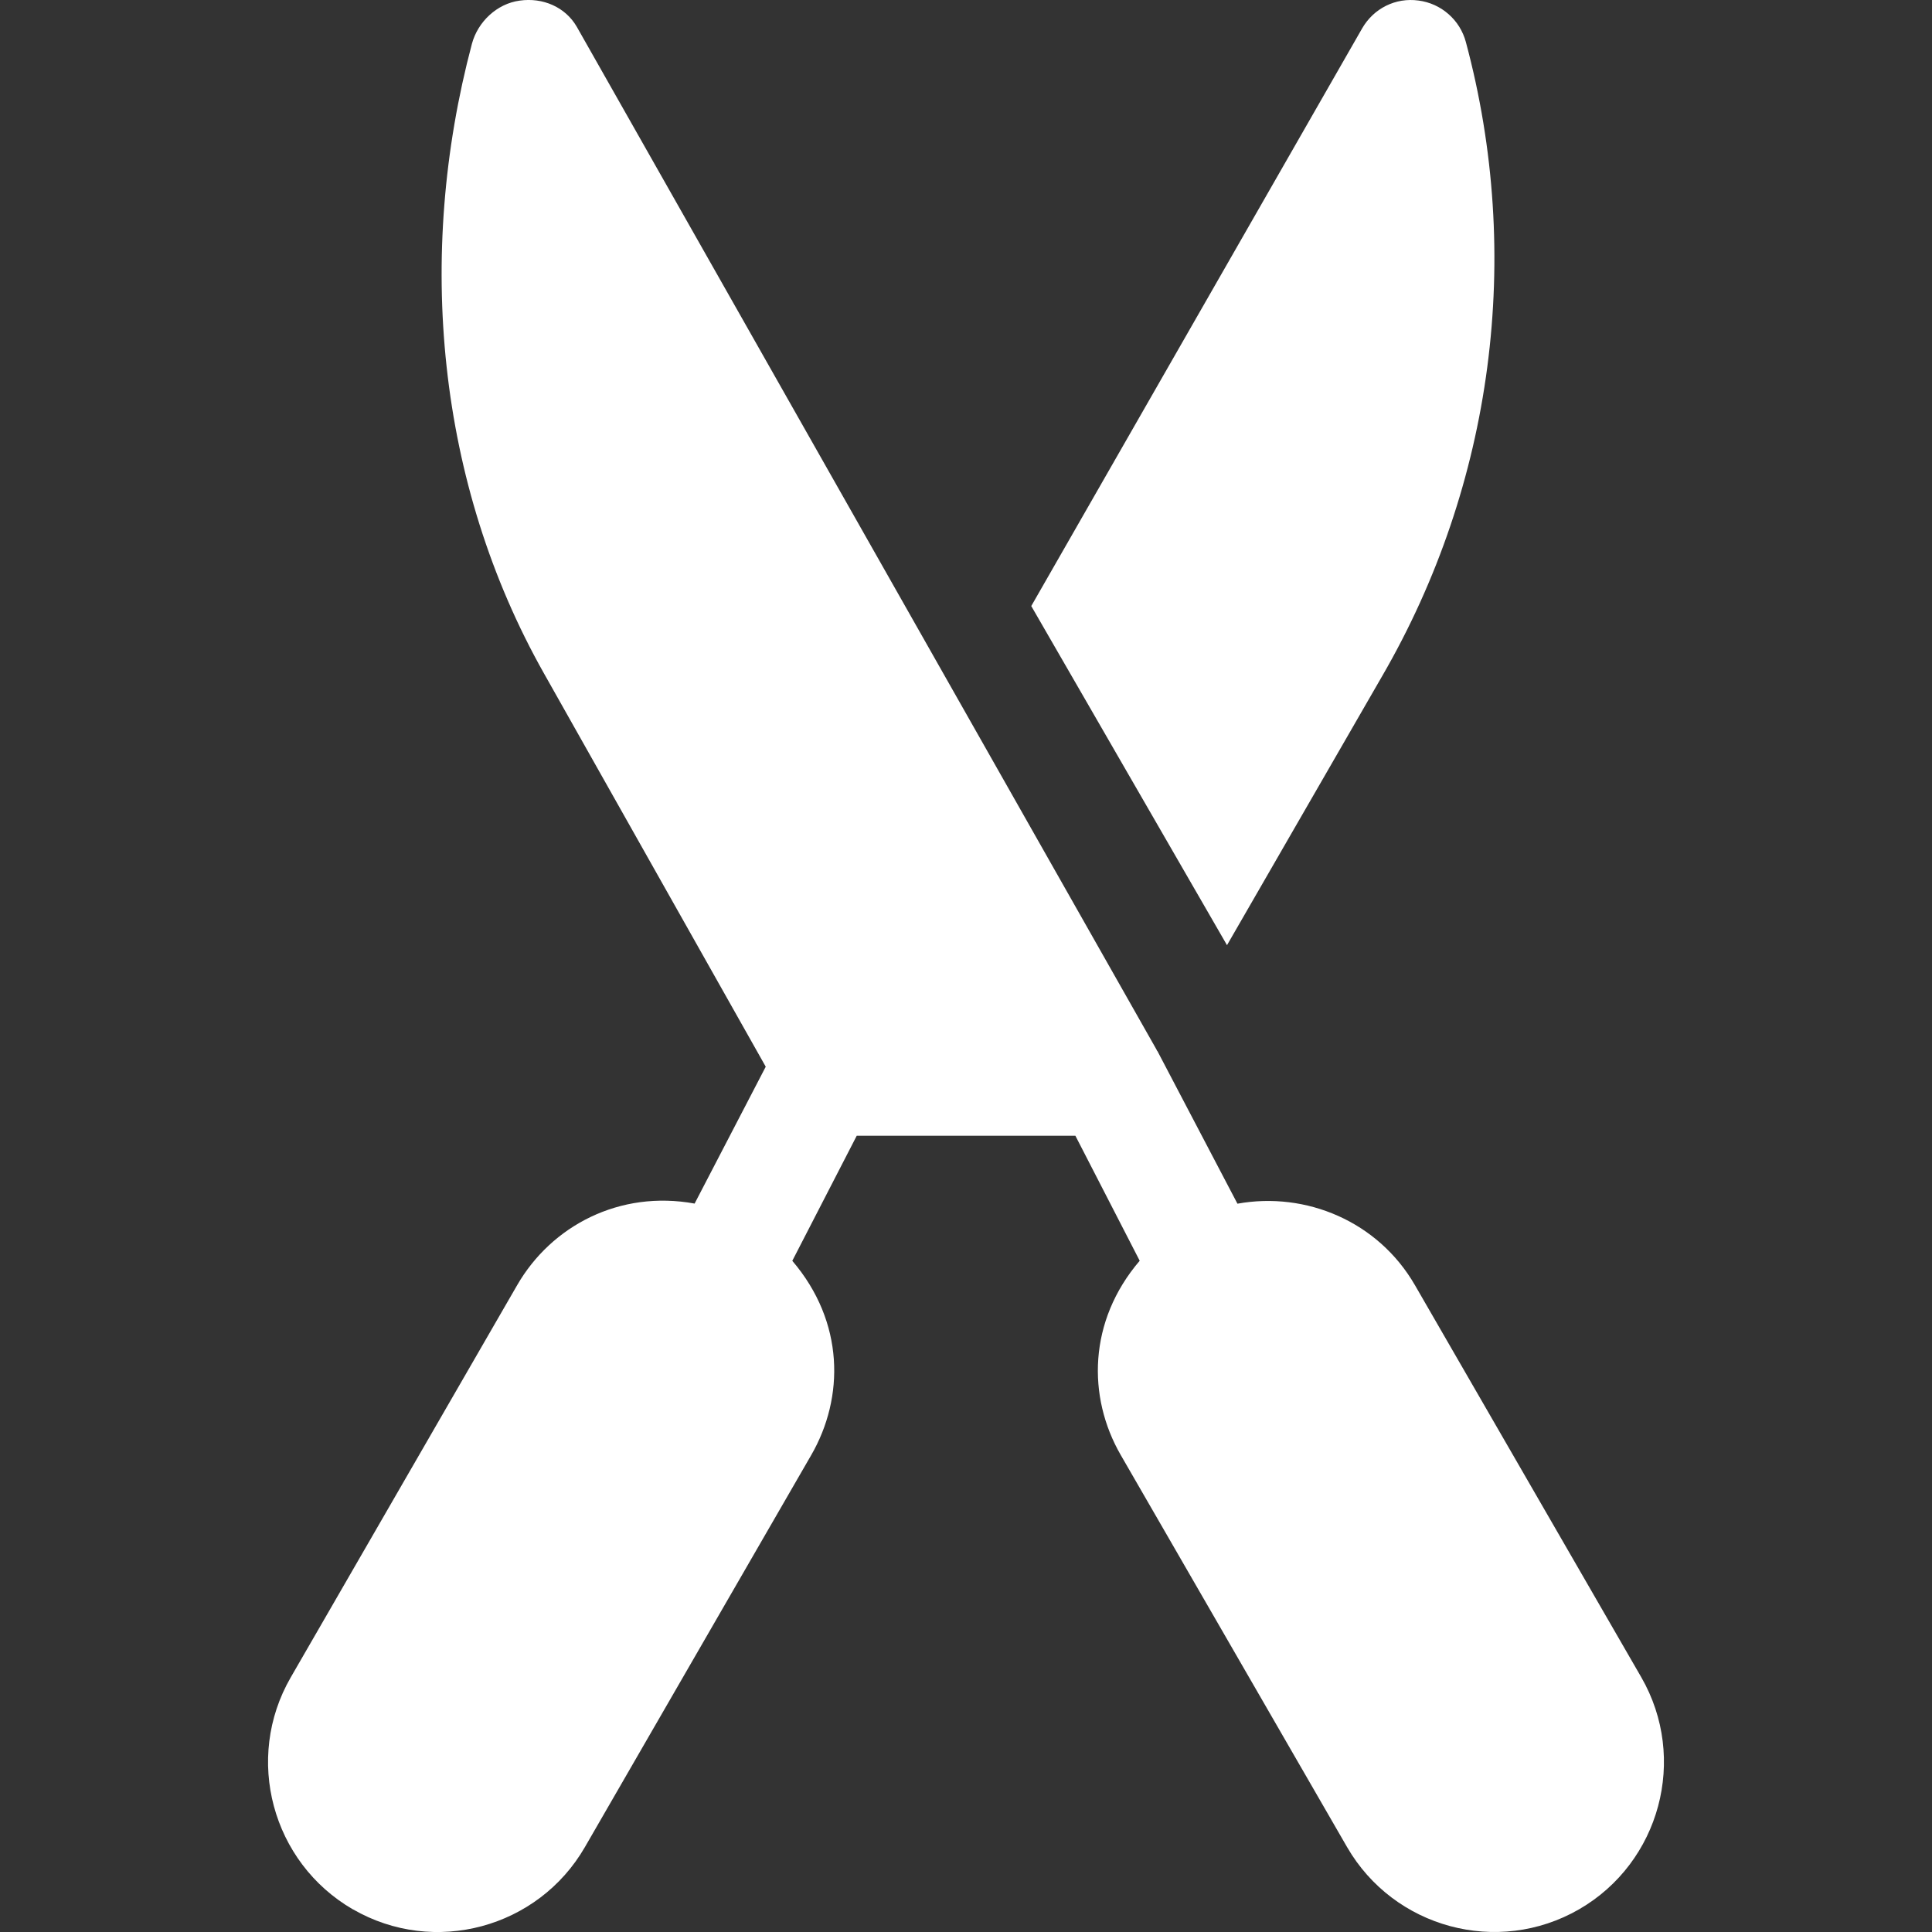 <?xml version="1.0" encoding="UTF-8"?> <svg xmlns="http://www.w3.org/2000/svg" width="32" height="32" viewBox="0 0 32 32" fill="none"><rect x="0" y="0" width="32" height="32" fill="#333333" stroke="none"/><g clip-path="url(#clip0_4031_2300)"><path d="M5.845 31.625H5.847C7.192 32.401 8.913 31.934 9.687 30.595L13.437 24.1C13.986 23.148 13.99 21.898 13.123 20.883L14.19 18.812H17.812L18.877 20.882C18.022 21.882 18.008 23.137 18.562 24.098L22.312 30.594C23.085 31.931 24.805 32.402 26.155 31.624C27.497 30.848 27.959 29.125 27.185 27.781L23.435 21.285C22.825 20.23 21.631 19.732 20.496 19.937L19.172 17.412C19.169 17.407 19.164 17.404 19.161 17.399C19.159 17.395 19.16 17.391 19.157 17.387L9.553 0.443C9.363 0.115 8.99 -0.044 8.609 0.01C8.232 0.06 7.914 0.36 7.816 0.727C6.884 4.234 7.234 8.006 9.01 11.154L12.683 17.668L11.505 19.935C10.265 19.708 9.135 20.301 8.566 21.286L4.816 27.782C4.04 29.124 4.503 30.848 5.845 31.625ZM22.891 11.202C24.737 8.018 25.23 4.234 24.279 0.695C24.231 0.516 24.131 0.355 23.991 0.233C23.852 0.111 23.68 0.033 23.496 0.009C23.113 -0.044 22.751 0.141 22.562 0.469L17.081 10.038L20.323 15.655L22.891 11.202Z" fill="white"></path></g><defs><clipPath id="clip0_4031_2300"><rect width="32" height="32" fill="white"></rect></clipPath></defs></svg> 
